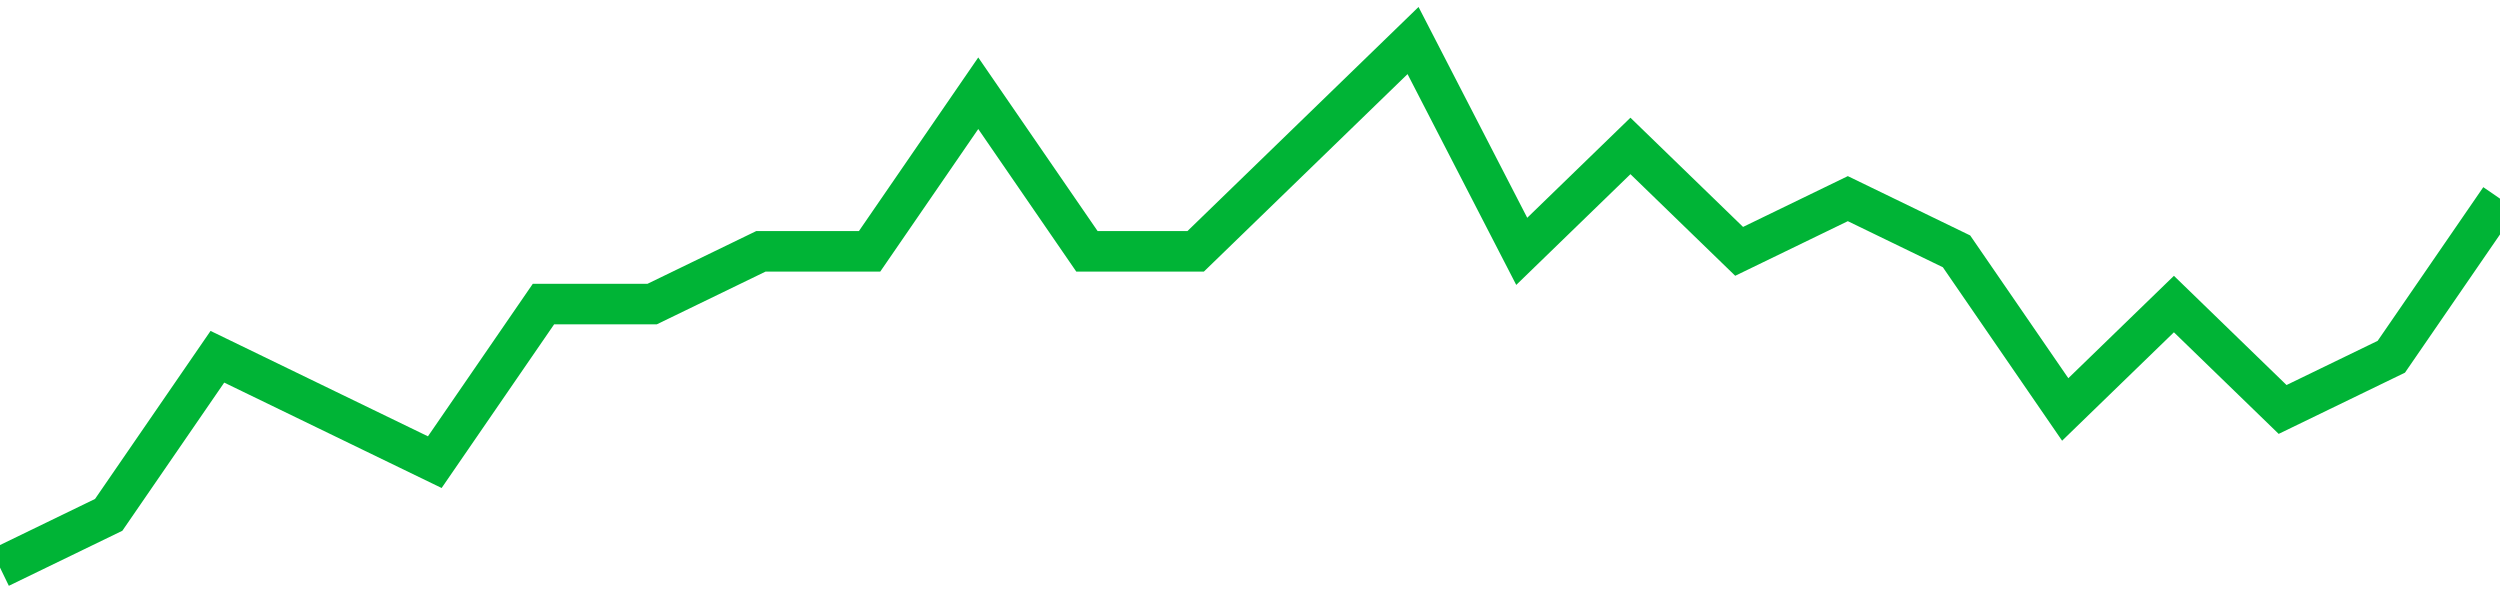 <!-- Generated with https://github.com/jxxe/sparkline/ --><svg viewBox="0 0 185 45" class="sparkline" xmlns="http://www.w3.org/2000/svg"><path class="sparkline--fill" d="M 0 42 L 0 42 L 8.043 38.1 L 16.087 26.4 L 24.13 30.3 L 32.174 34.2 L 40.217 22.5 L 48.261 22.5 L 56.304 18.6 L 64.348 18.6 L 72.391 6.9 L 80.435 18.6 L 88.478 18.6 L 96.522 10.8 L 104.565 3 L 112.609 18.6 L 120.652 10.8 L 128.696 18.6 L 136.739 14.7 L 144.783 18.6 L 152.826 30.3 L 160.87 22.5 L 168.913 30.3 L 176.957 26.4 L 185 14.7 V 45 L 0 45 Z" stroke="none" fill="none" ></path><path class="sparkline--line" d="M 0 42 L 0 42 L 8.043 38.1 L 16.087 26.4 L 24.13 30.3 L 32.174 34.2 L 40.217 22.5 L 48.261 22.5 L 56.304 18.6 L 64.348 18.6 L 72.391 6.9 L 80.435 18.6 L 88.478 18.6 L 96.522 10.8 L 104.565 3 L 112.609 18.6 L 120.652 10.8 L 128.696 18.6 L 136.739 14.7 L 144.783 18.6 L 152.826 30.3 L 160.87 22.5 L 168.913 30.3 L 176.957 26.4 L 185 14.7" fill="none" stroke-width="3" stroke="#00B436" ></path></svg>